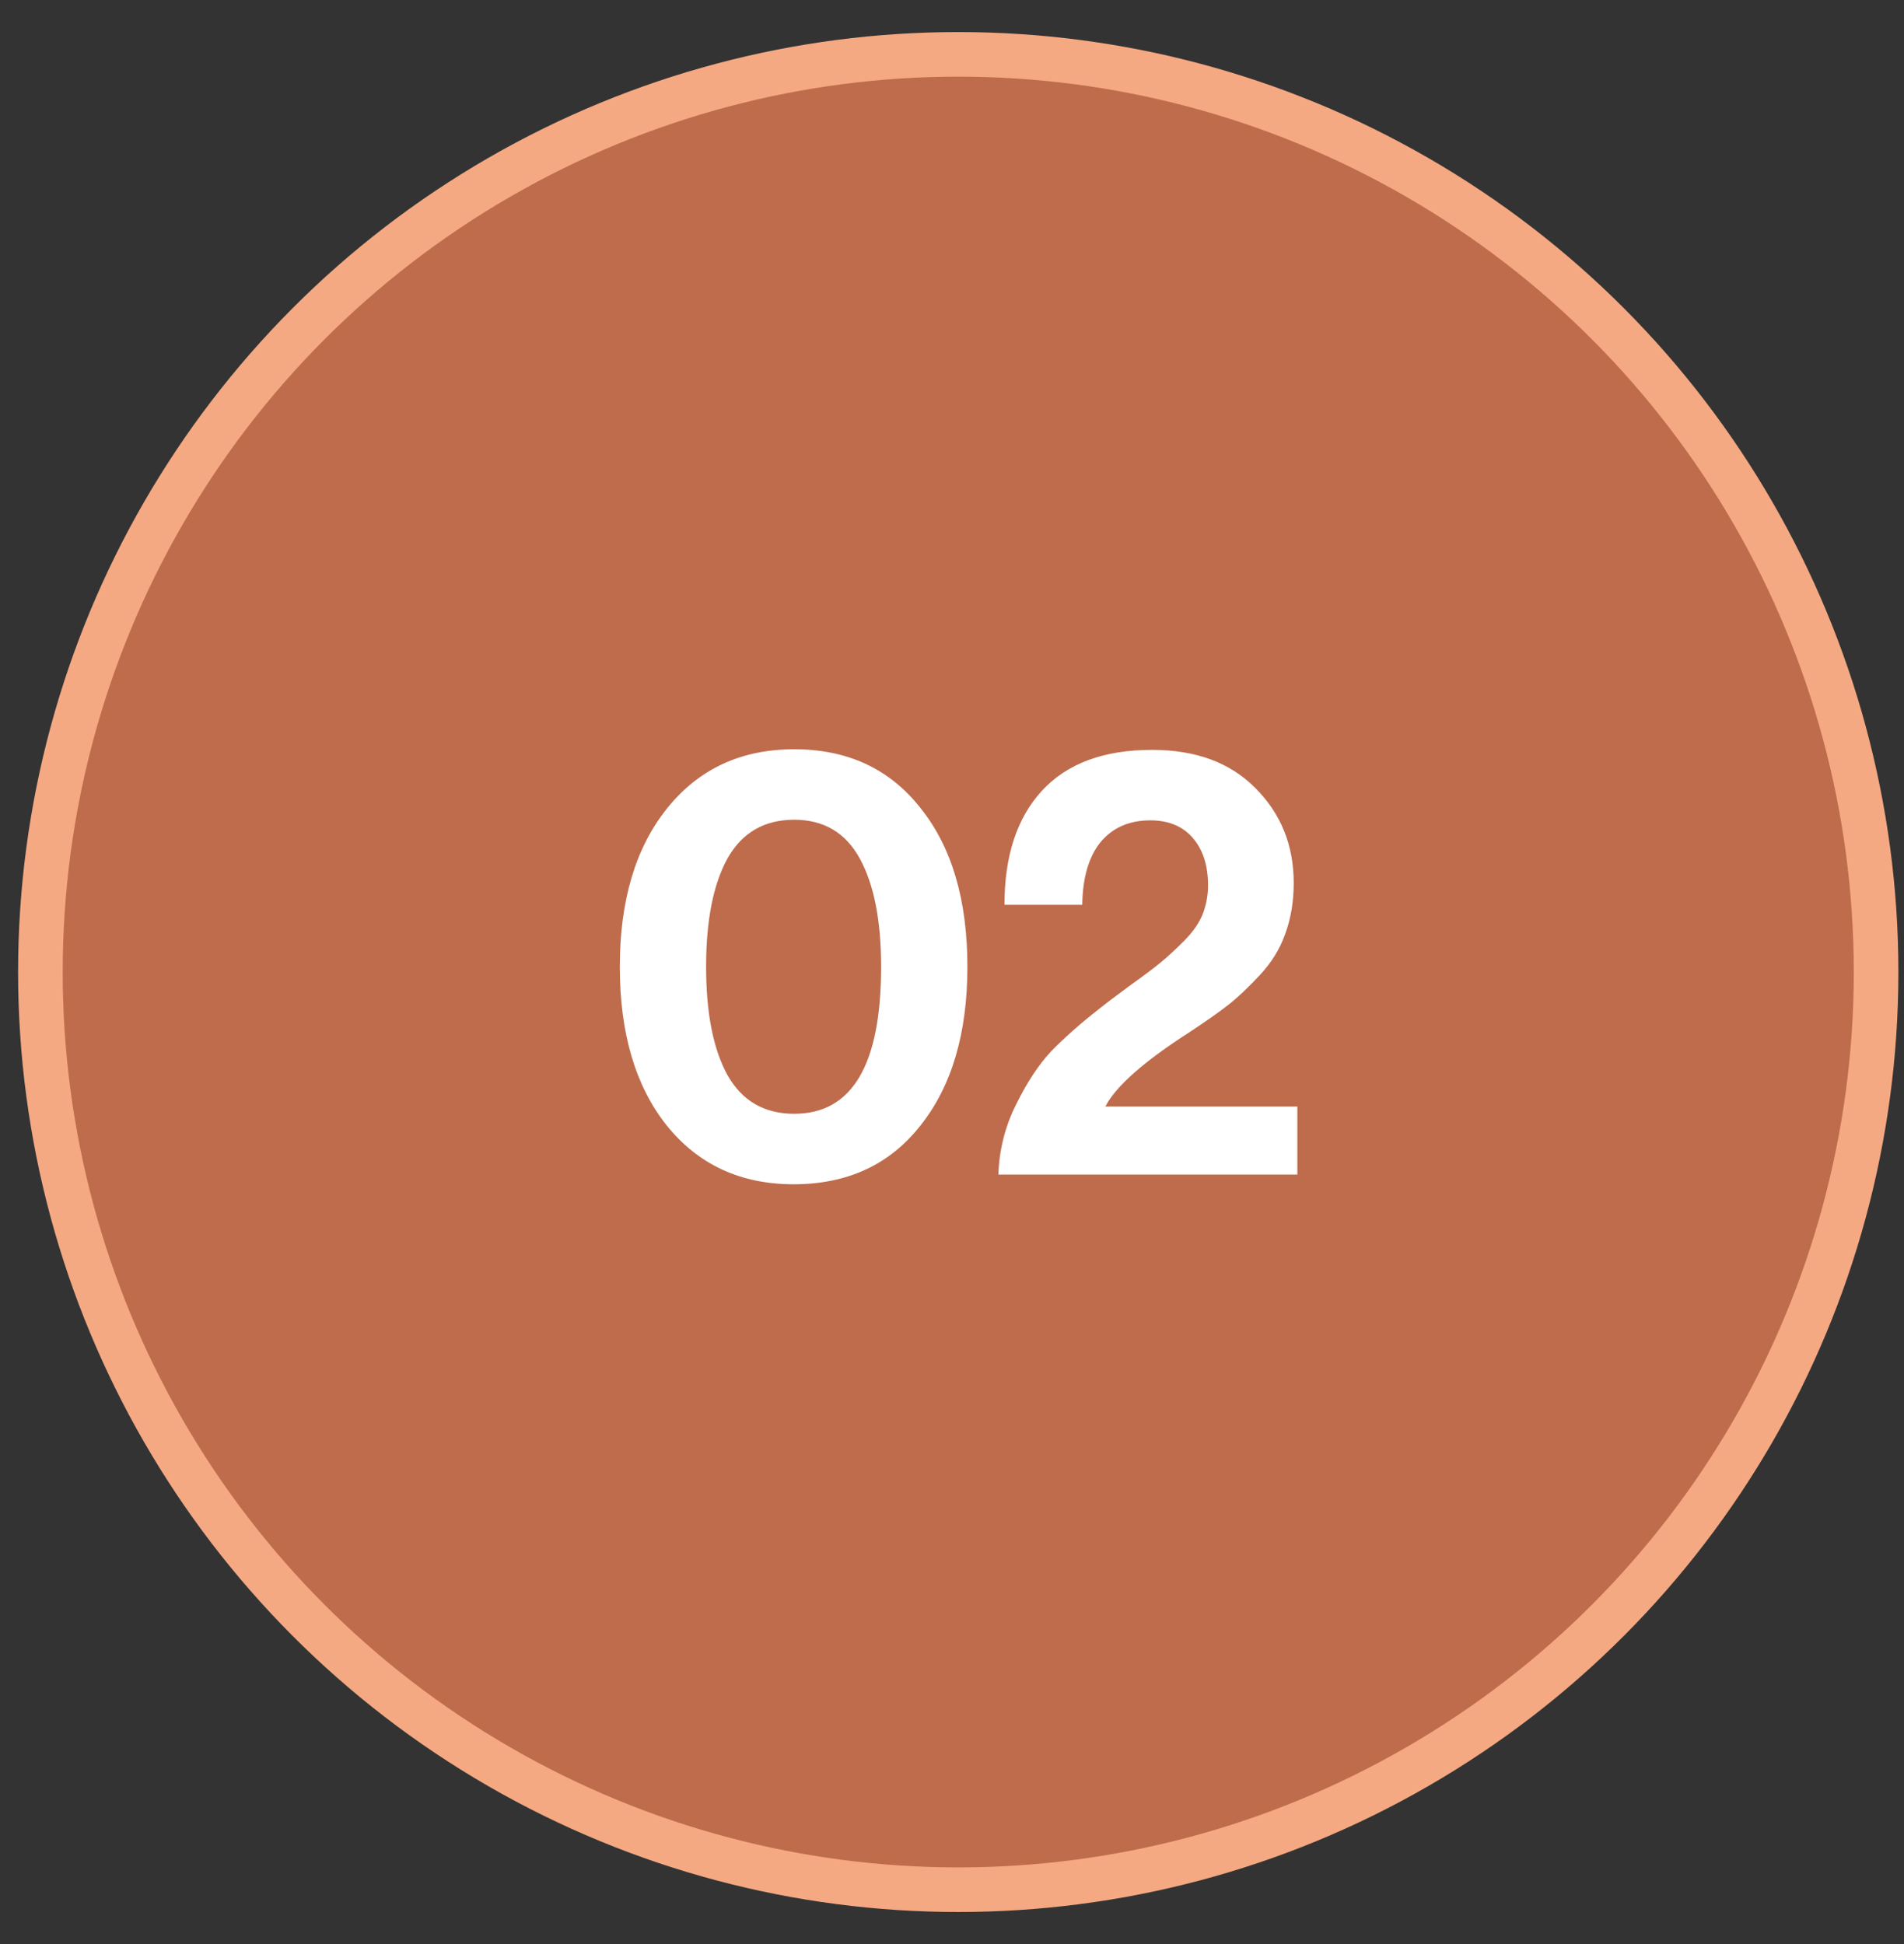 <svg xmlns="http://www.w3.org/2000/svg" width="47" height="48" viewBox="0 0 47 48" fill="none"><rect x="0" y="0" width="47" height="48" fill="#333333" stroke="none"/><circle cx="23.654" cy="23.999" r="22.657" fill="#BF6C4C" stroke="#F5A982" stroke-width="1.101"></circle><path d="M19.59 29.239C18.28 29.239 17.235 28.754 16.455 27.784C15.685 26.814 15.3 25.509 15.3 23.869C15.3 22.229 15.69 20.924 16.47 19.954C17.25 18.984 18.295 18.499 19.605 18.499C20.925 18.499 21.965 18.984 22.725 19.954C23.495 20.914 23.88 22.219 23.88 23.869C23.88 25.509 23.495 26.814 22.725 27.784C21.965 28.754 20.92 29.239 19.59 29.239ZM19.605 27.499C21.035 27.499 21.75 26.289 21.75 23.869C21.75 22.729 21.575 21.839 21.225 21.199C20.875 20.559 20.335 20.239 19.605 20.239C18.865 20.239 18.315 20.559 17.955 21.199C17.605 21.839 17.43 22.729 17.43 23.869C17.43 25.009 17.605 25.899 17.955 26.539C18.315 27.179 18.865 27.499 19.605 27.499ZM24.645 28.999C24.665 28.389 24.81 27.814 25.08 27.274C25.35 26.724 25.64 26.284 25.95 25.954C26.27 25.624 26.66 25.279 27.12 24.919C27.28 24.789 27.53 24.599 27.87 24.349C28.22 24.099 28.48 23.904 28.65 23.764C28.82 23.624 29.01 23.449 29.22 23.239C29.44 23.019 29.595 22.799 29.685 22.579C29.775 22.349 29.82 22.109 29.82 21.859C29.82 21.369 29.695 20.979 29.445 20.689C29.195 20.399 28.845 20.254 28.395 20.254C27.875 20.254 27.465 20.434 27.165 20.794C26.875 21.154 26.725 21.669 26.715 22.339H24.795C24.795 21.139 25.1 20.204 25.71 19.534C26.33 18.854 27.24 18.514 28.44 18.514C29.52 18.514 30.37 18.829 30.99 19.459C31.62 20.089 31.935 20.869 31.935 21.799C31.935 22.259 31.865 22.679 31.725 23.059C31.595 23.429 31.385 23.769 31.095 24.079C30.805 24.389 30.545 24.634 30.315 24.814C30.085 24.994 29.765 25.219 29.355 25.489C28.235 26.209 27.545 26.819 27.285 27.319H32.025V28.999H24.645Z" fill="white"></path></svg>